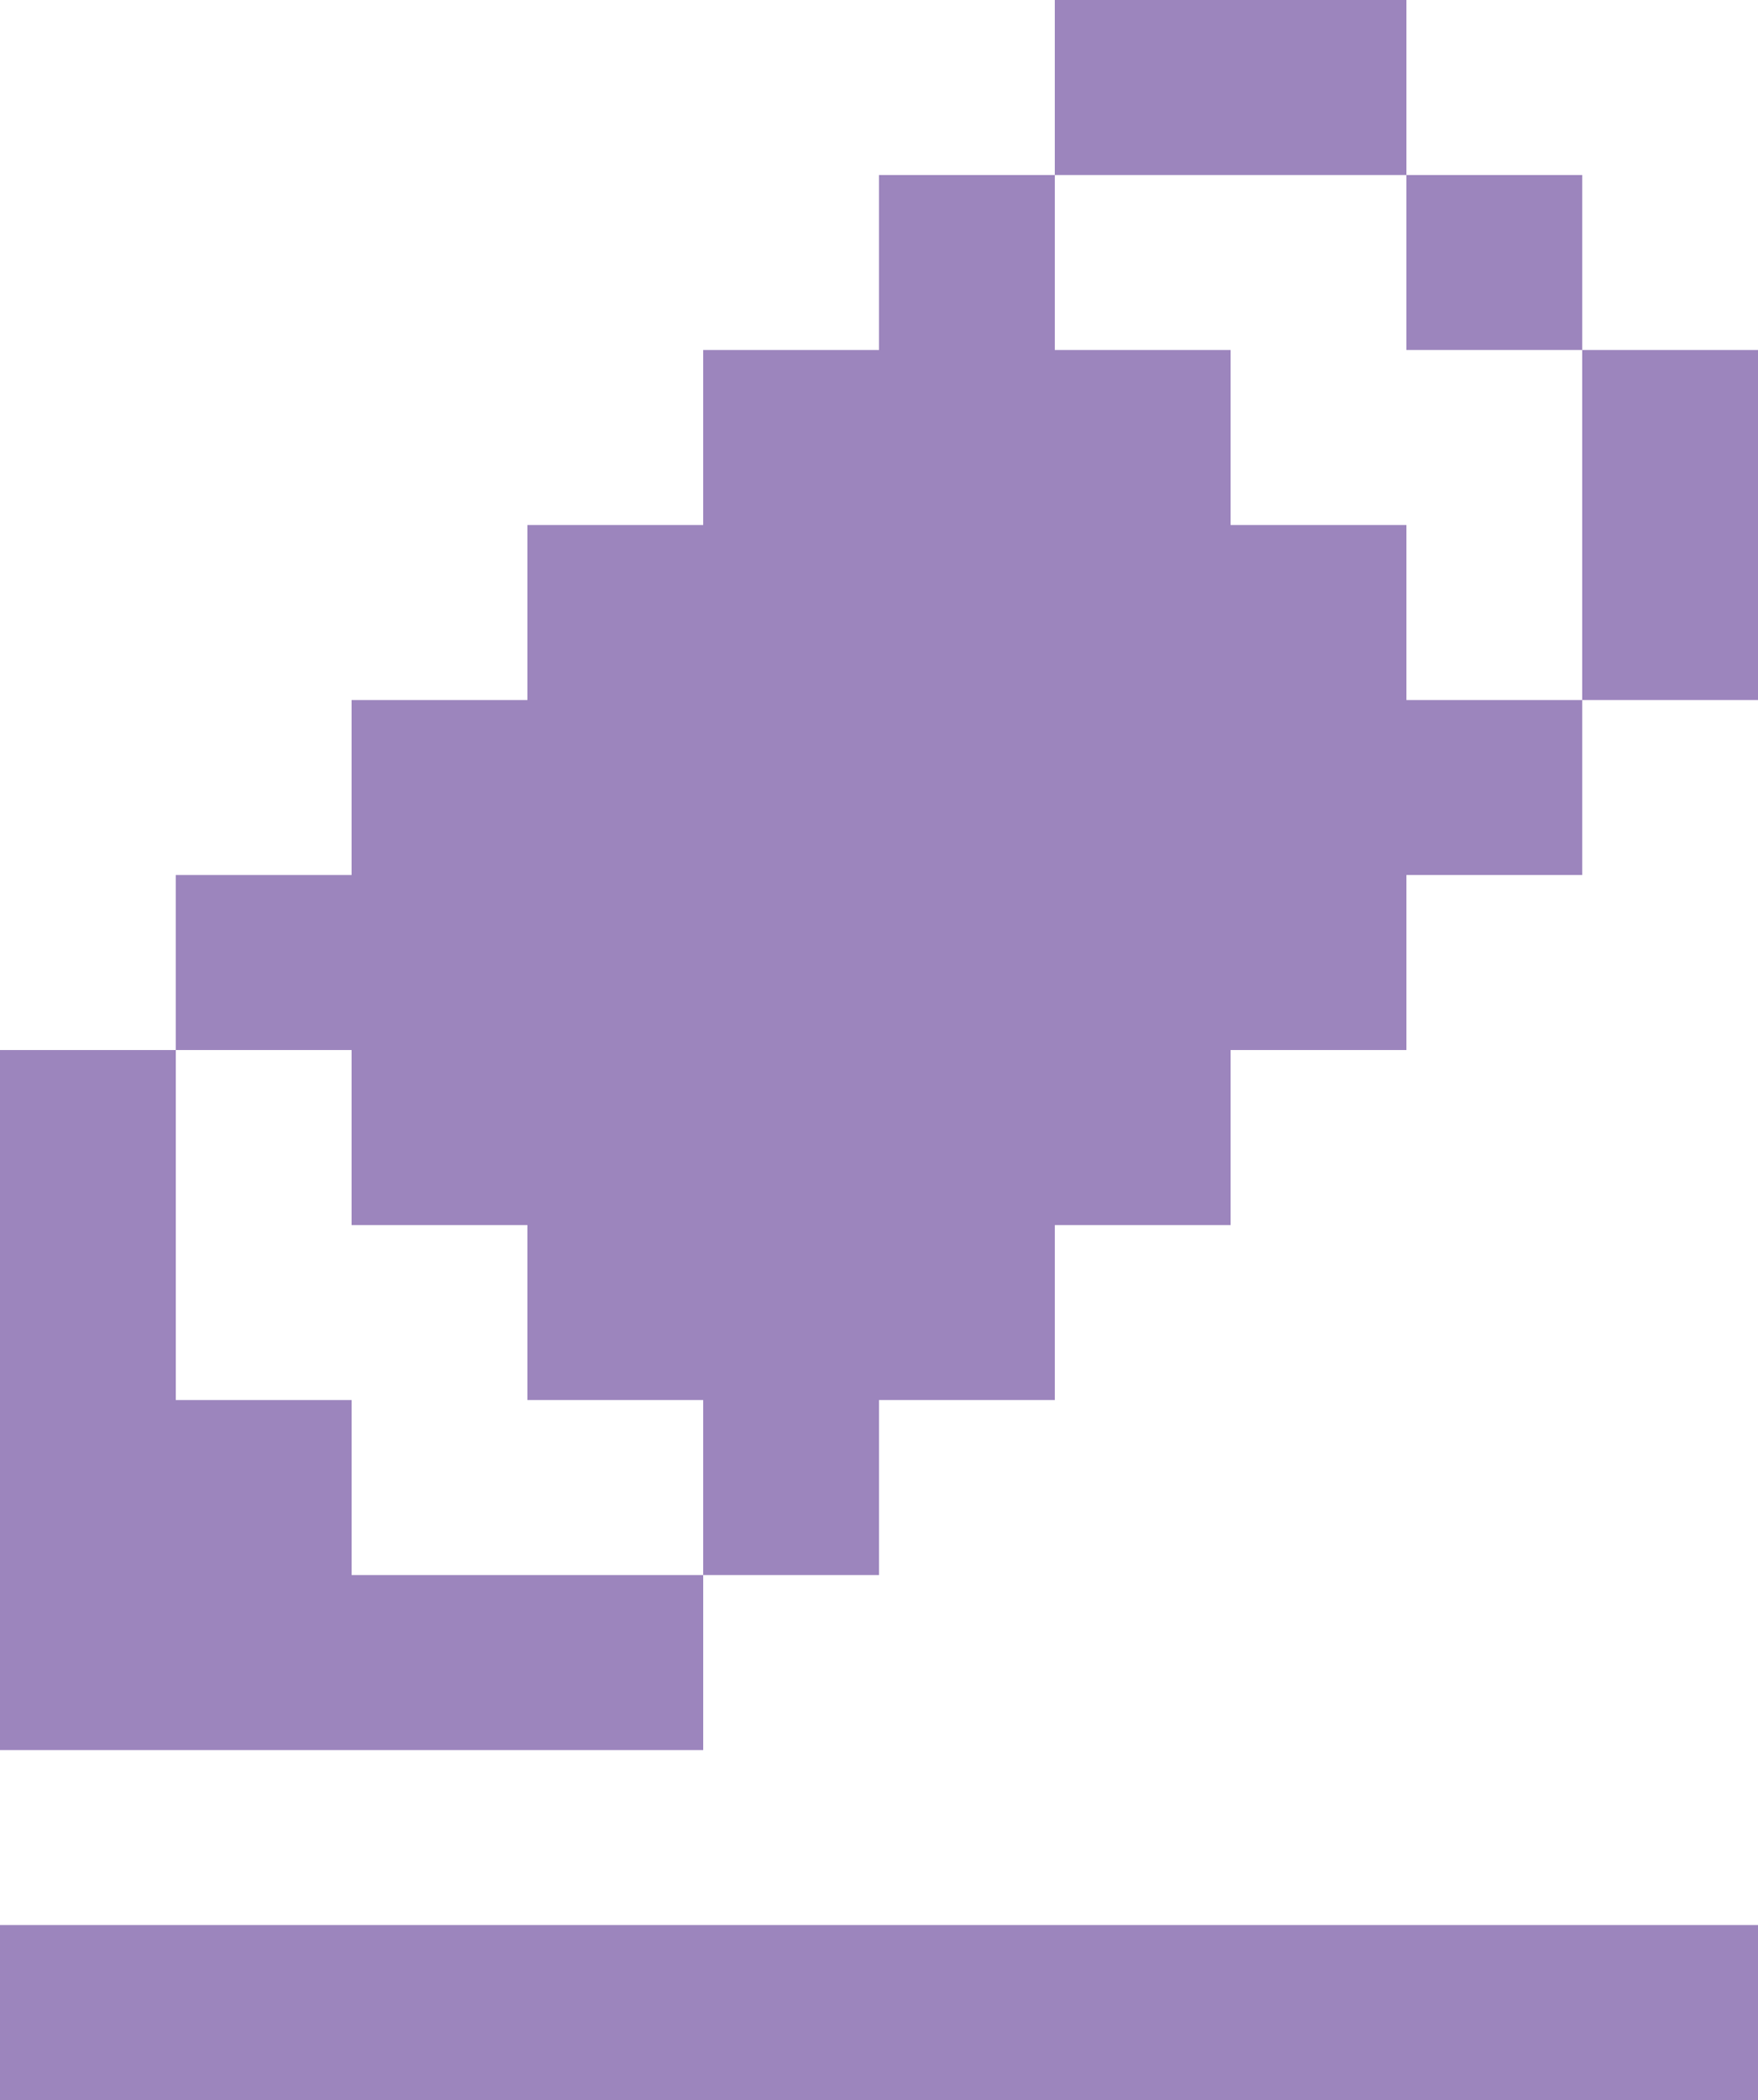 <svg width="72" height="86" viewBox="0 0 72 86" fill="none" xmlns="http://www.w3.org/2000/svg">
<g id="Icons" clip-path="url(#clip0_20_88)">
<path id="Design" d="M57.6 7.167H43.2V0H57.6V7.167ZM64.8 14.333V28.667H72V14.333H64.8ZM64.8 14.333V7.167H57.6V14.333H64.8ZM57.6 21.5H50.4V14.333H43.2V7.167H36V14.333H28.8V21.5H21.6V28.667H14.4V35.833H7.2V43H14.4V50.167H21.6V57.333H28.8V64.5H36V57.333H43.2V50.167H50.4V43H57.6V35.833H64.8V28.667H57.6V21.5ZM14.4 57.333H7.2V43H0V71.667H28.8V64.5H14.4V57.333ZM0 86H72V78.833H0V86Z" fill="#9C85BD"/>
</g>
<defs>
<clipPath id="clip0_20_88">
<rect width="72" height="86" fill="white"/>
</clipPath>
</defs>
</svg>
